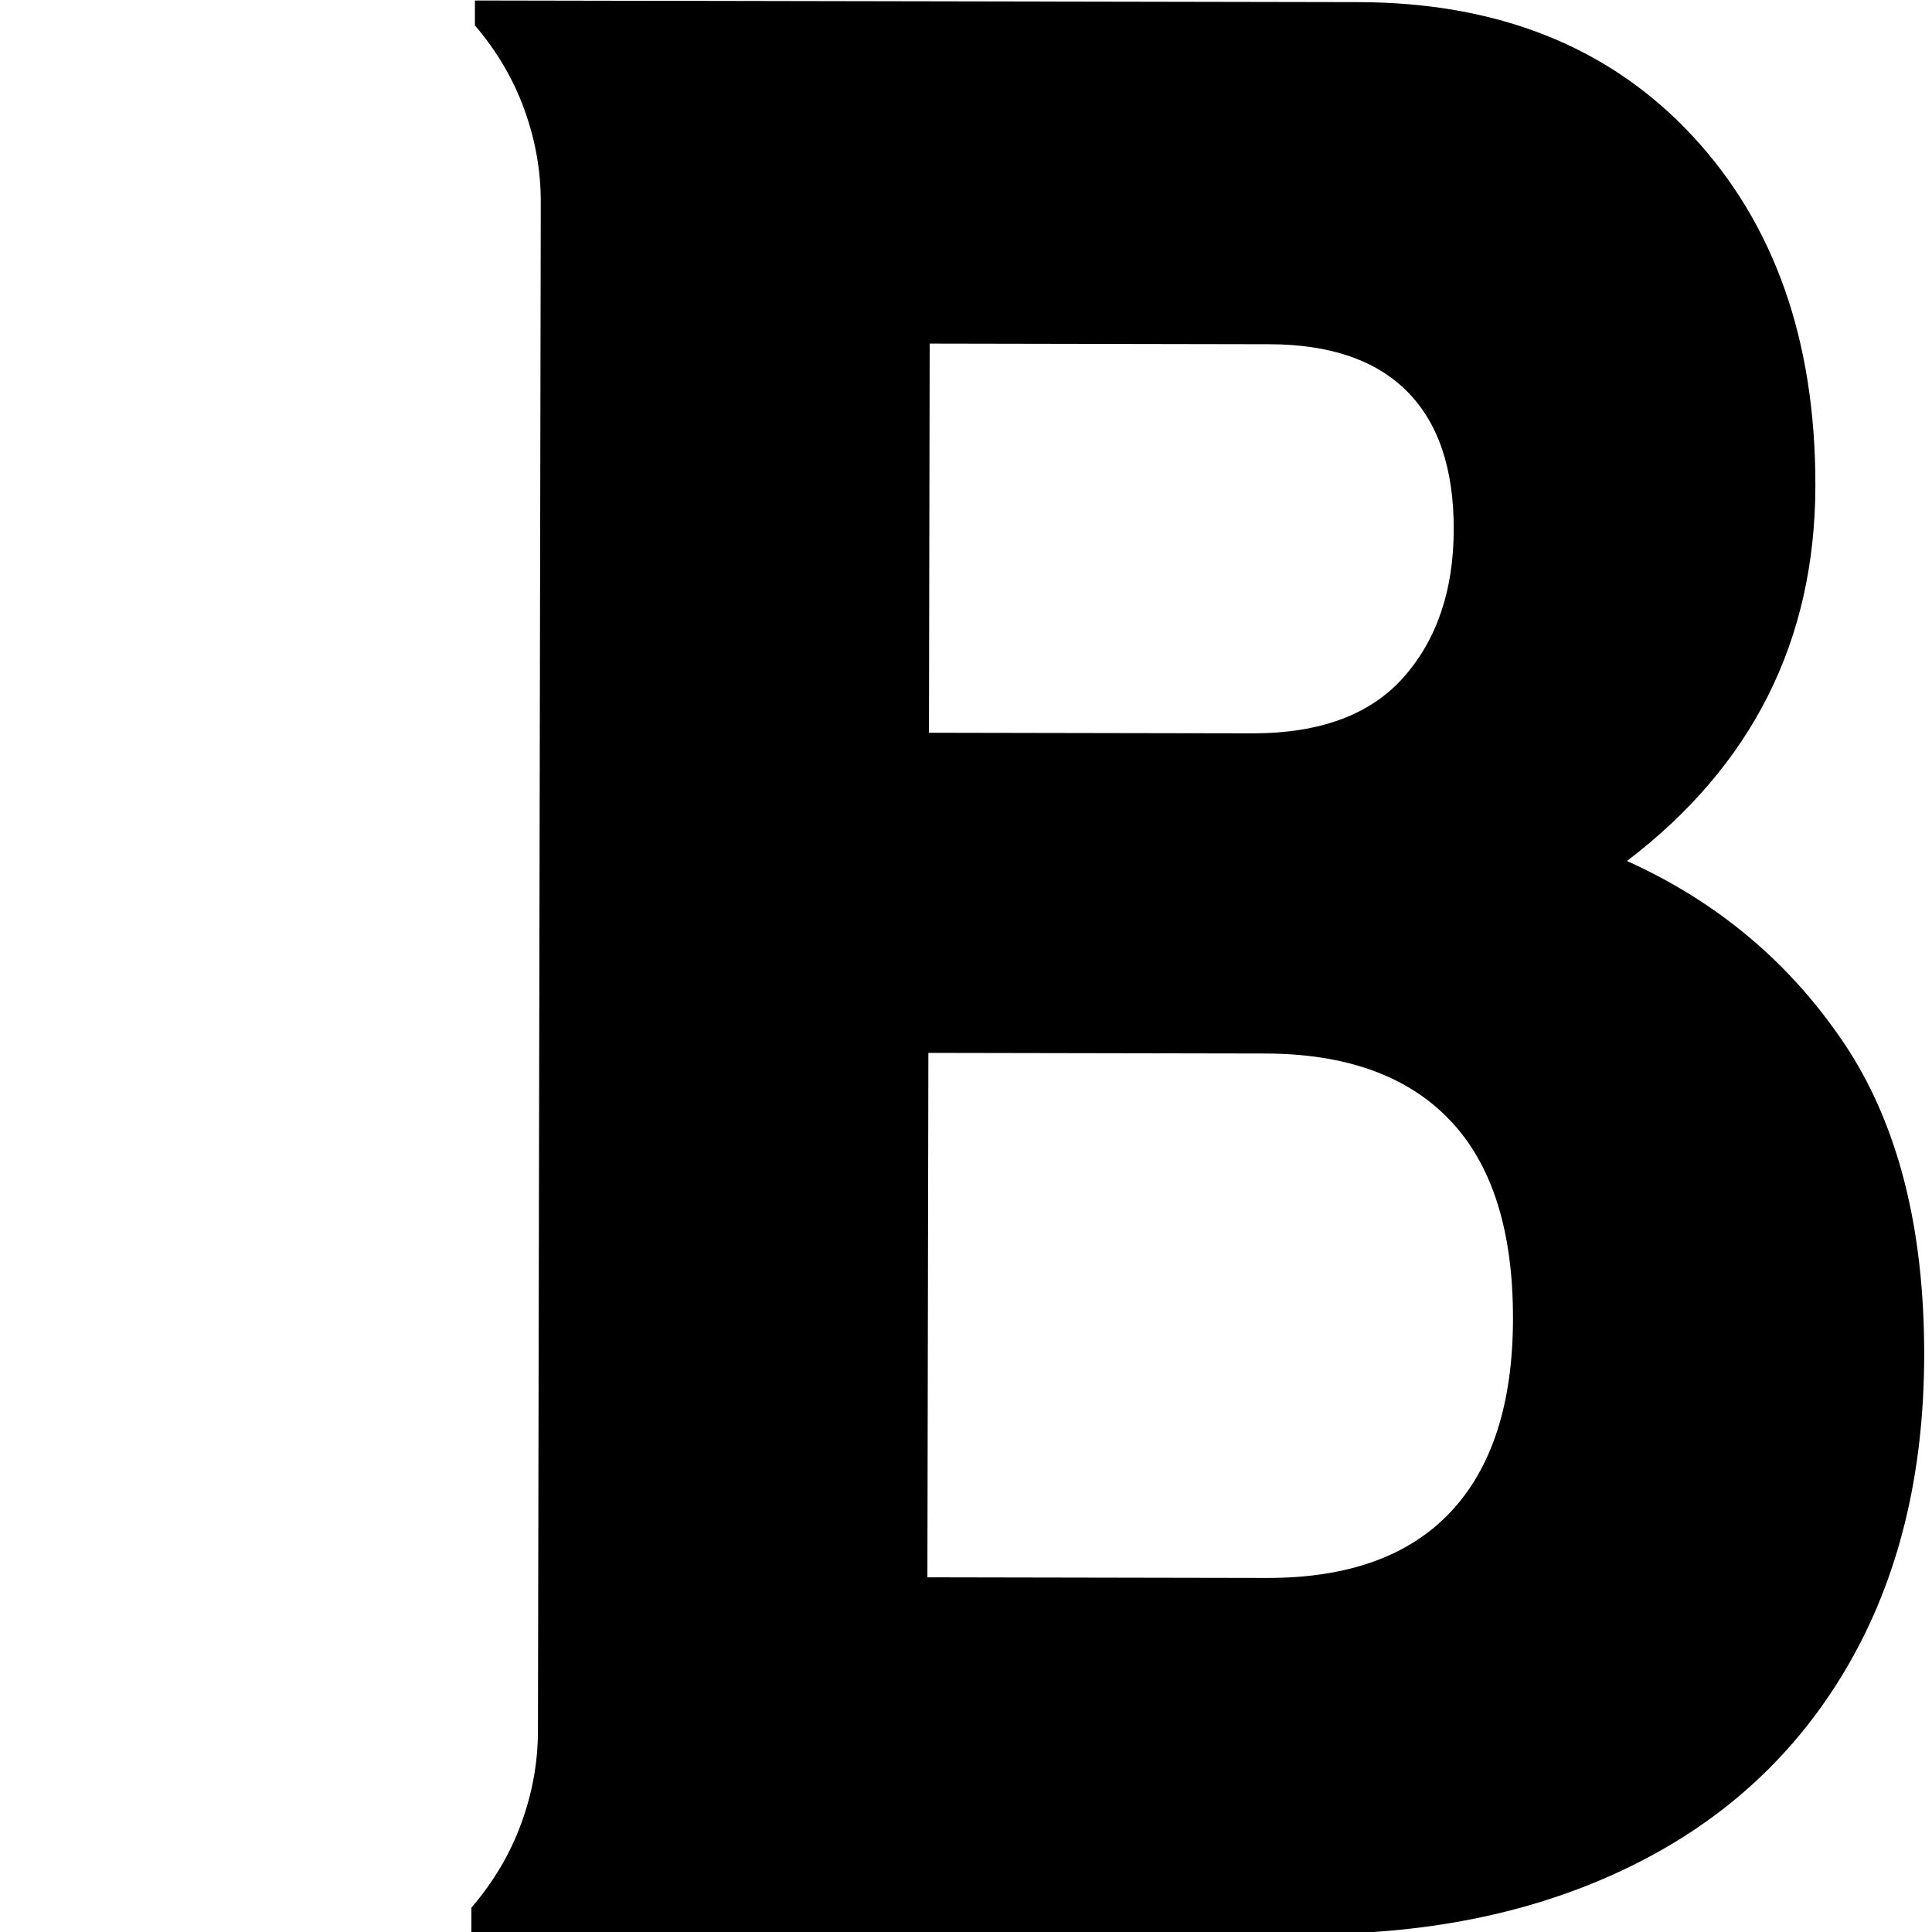 <?xml version="1.0" encoding="UTF-8"?>
<svg xmlns="http://www.w3.org/2000/svg" xmlns:xlink="http://www.w3.org/1999/xlink" width="512px" height="512px" viewBox="0 0 512 512">
  <g transform="matrix(1 0 0 1 0 0)" id="9442cc44-02a3-4e3f-917d-cf7602a1f884">

</g>
  <g id="a890dbf8-9e7e-4bfa-9377-2f39de503b01">
    <g style="">
      <g id="09266ea8-7a66-47d1-b9f6-3a3306b7bef4">
        <path style="stroke: rgb(0,0,0); stroke-width: 0; stroke-dasharray: none; stroke-linecap: butt; stroke-dashoffset: 0; stroke-linejoin: miter; stroke-miterlimit: 4; fill: rgb(0,0,0); fill-rule: nonzero; opacity: 1;" d="M431.172,228.169c23.87,10.774 42.98,26.78 57.331,48.016c14.351,21.237 21.489,48.93 21.426,83.06c-0.059,31.69 -6.82,59.107 -20.273,82.253c-13.453,23.135 -32.496,40.77 -57.148,52.914c-24.653,12.144 -53.064,18.192 -85.244,18.132l-222.35,-0.412l0.012,-6.58c5.863,-6.819 10.256,-14.241 13.201,-22.286c2.945,-8.045 4.42,-16.202 4.435,-24.492l0.751,-405.219c0.015,-8.29 -1.429,-16.453 -4.345,-24.508c-2.915,-8.055 -7.281,-15.494 -13.119,-22.334l0.012,-6.58l234.05,0.434c37.06,0.069 66.538,11.823 88.445,35.274c21.897,23.451 32.809,54.431 32.738,92.951c-0.076,40.96 -16.717,74.089 -49.924,99.378zM336.346,91.223l-89.97,-0.167l-0.191,103.13l85.58,0.159c18.04,0.033 31.459,-4.942 40.258,-14.925c8.789,-9.974 13.203,-23.016 13.233,-39.106c0.03,-16.09 -4.088,-28.288 -12.362,-36.593c-8.275,-8.305 -20.457,-12.468 -36.547,-12.498zM335.74,418.173c21.45,0.04 37.681,-5.78 48.672,-17.47c10.992,-11.68 16.503,-28.739 16.545,-51.169c0.043,-23.41 -5.534,-40.97 -16.722,-52.691c-11.188,-11.731 -27.517,-17.611 -48.967,-17.651l-89.24,-0.165l-0.258,138.98z" stroke-linecap="round"></path>
      </g>
    </g>
  </g>
  <g transform="matrix(1 0 0 1 0 0)" id="5afe4357-0c8f-4b74-953a-083503bd076b">

</g>
  <g transform="matrix(1 0 0 1 0 0)" id="e66c22fa-b028-41c3-8e84-8fea0671bc02">

</g>
</svg>
